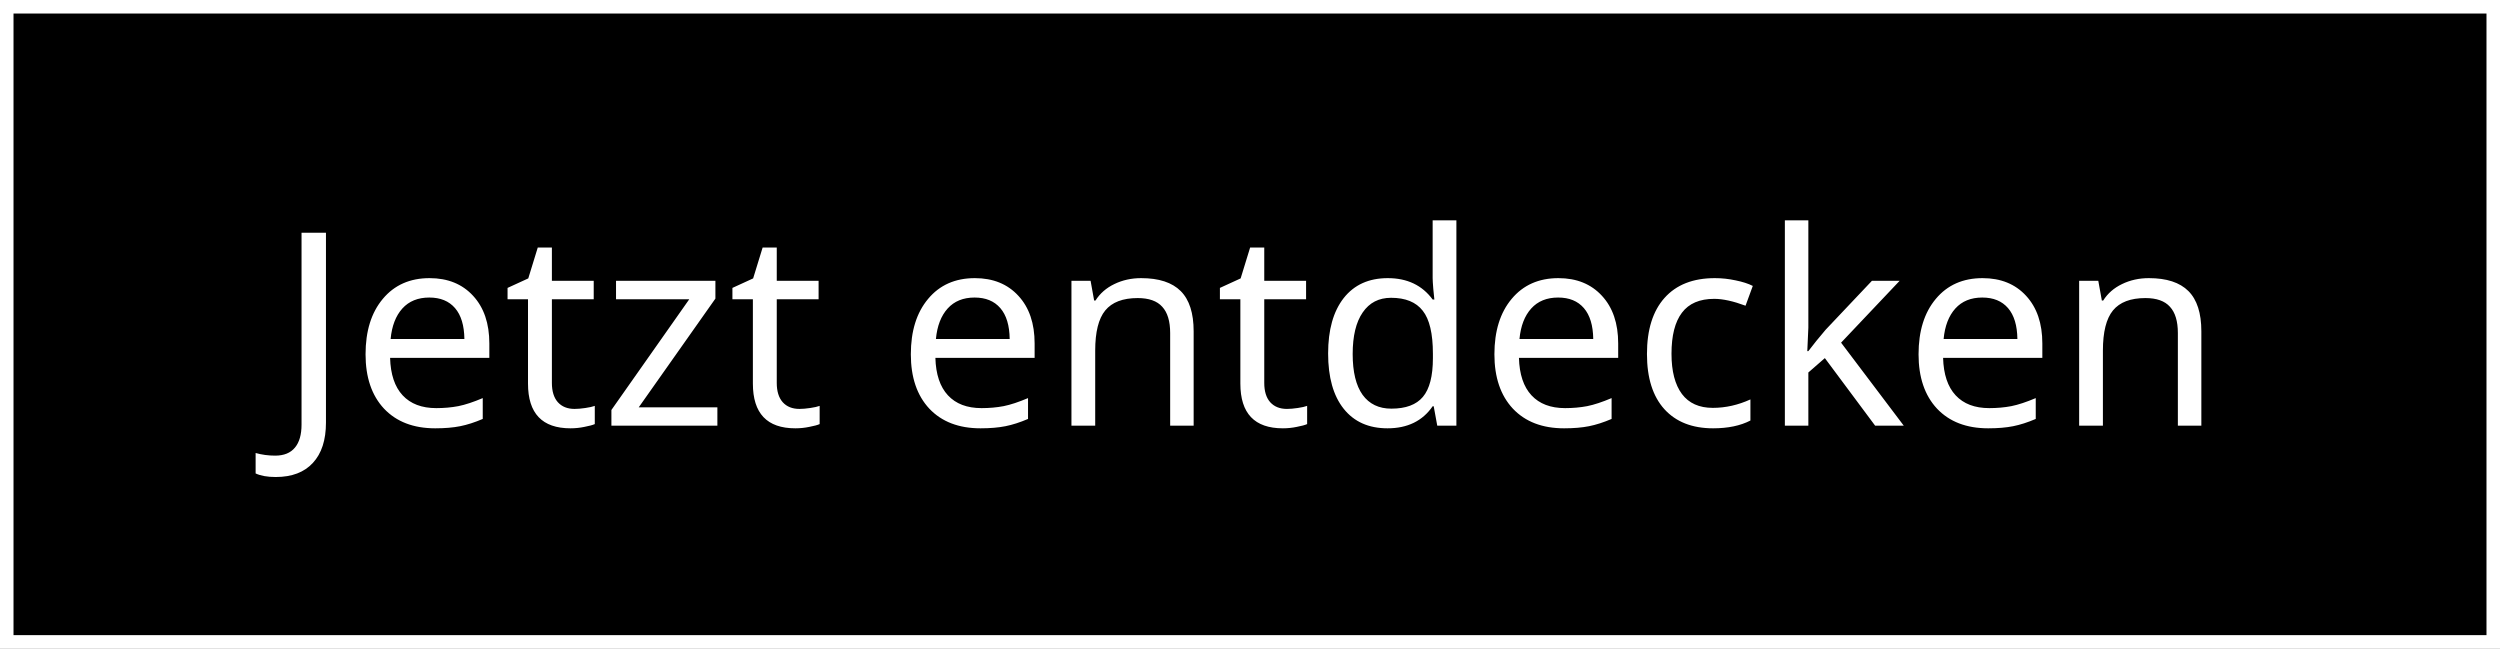 <svg width="185" height="48" viewBox="0 0 185 48" fill="none" xmlns="http://www.w3.org/2000/svg">
<rect x="0" y="0" width="185" height="48" fill="#808080" stroke="none"/>
<rect x="0.5" y="0.5" width="184" height="47" fill="black"/>
<path d="M20.4 35.299C19.788 35.299 19.294 35.211 18.916 35.035V33.522C19.378 33.652 19.86 33.717 20.361 33.717C21.012 33.717 21.501 33.518 21.826 33.121C22.152 32.73 22.314 32.164 22.314 31.422V17.223H24.121V31.275C24.121 32.565 23.799 33.557 23.154 34.254C22.516 34.95 21.598 35.299 20.4 35.299ZM32.207 31.695C30.599 31.695 29.336 31.21 28.418 30.24C27.506 29.264 27.051 27.922 27.051 26.217C27.051 24.498 27.477 23.131 28.33 22.115C29.183 21.093 30.335 20.582 31.787 20.582C33.135 20.582 34.209 21.018 35.01 21.891C35.81 22.756 36.211 23.932 36.211 25.416V26.48H28.867C28.9 27.698 29.209 28.622 29.795 29.254C30.381 29.885 31.211 30.201 32.285 30.201C32.858 30.201 33.402 30.152 33.916 30.055C34.43 29.951 35.033 29.752 35.723 29.459V31.002C35.13 31.256 34.574 31.435 34.053 31.539C33.532 31.643 32.917 31.695 32.207 31.695ZM31.768 22.018C30.928 22.018 30.264 22.288 29.775 22.828C29.287 23.369 28.997 24.12 28.906 25.084H34.365C34.352 24.081 34.121 23.32 33.672 22.799C33.223 22.278 32.588 22.018 31.768 22.018ZM42.52 30.26C42.747 30.26 43.014 30.237 43.32 30.191C43.626 30.146 43.857 30.094 44.014 30.035V31.383C43.851 31.454 43.597 31.523 43.252 31.588C42.913 31.66 42.568 31.695 42.217 31.695C40.12 31.695 39.072 30.592 39.072 28.385V22.145H37.559V21.305L39.092 20.602L39.795 18.316H40.84V20.777H43.935V22.145H40.84V28.336C40.84 28.954 40.986 29.43 41.279 29.762C41.579 30.094 41.992 30.26 42.52 30.26ZM53.086 31.5H45.244V30.338L51.006 22.145H45.586V20.777H52.94V22.096L47.266 30.143H53.086V31.5ZM59.16 30.26C59.388 30.26 59.655 30.237 59.961 30.191C60.267 30.146 60.498 30.094 60.654 30.035V31.383C60.492 31.454 60.238 31.523 59.893 31.588C59.554 31.66 59.209 31.695 58.857 31.695C56.761 31.695 55.713 30.592 55.713 28.385V22.145H54.199V21.305L55.732 20.602L56.435 18.316H57.48V20.777H60.576V22.145H57.48V28.336C57.48 28.954 57.627 29.43 57.92 29.762C58.219 30.094 58.633 30.26 59.16 30.26ZM72.559 31.695C70.951 31.695 69.688 31.21 68.769 30.24C67.858 29.264 67.402 27.922 67.402 26.217C67.402 24.498 67.829 23.131 68.682 22.115C69.534 21.093 70.687 20.582 72.139 20.582C73.486 20.582 74.561 21.018 75.361 21.891C76.162 22.756 76.562 23.932 76.562 25.416V26.48H69.219C69.251 27.698 69.561 28.622 70.147 29.254C70.732 29.885 71.562 30.201 72.637 30.201C73.21 30.201 73.753 30.152 74.268 30.055C74.782 29.951 75.384 29.752 76.074 29.459V31.002C75.482 31.256 74.925 31.435 74.404 31.539C73.883 31.643 73.268 31.695 72.559 31.695ZM72.119 22.018C71.279 22.018 70.615 22.288 70.127 22.828C69.639 23.369 69.349 24.12 69.258 25.084H74.717C74.704 24.081 74.473 23.32 74.023 22.799C73.574 22.278 72.939 22.018 72.119 22.018ZM86.592 31.5V24.645C86.592 23.772 86.397 23.124 86.006 22.701C85.622 22.271 85.016 22.057 84.189 22.057C83.089 22.057 82.288 22.363 81.787 22.975C81.292 23.58 81.045 24.57 81.045 25.943V31.5H79.287V20.777H80.703L80.967 22.242H81.064C81.397 21.715 81.862 21.308 82.461 21.021C83.06 20.729 83.721 20.582 84.443 20.582C85.758 20.582 86.735 20.901 87.373 21.539C88.011 22.177 88.33 23.17 88.33 24.518V31.5H86.592ZM95.234 30.26C95.462 30.26 95.729 30.237 96.035 30.191C96.341 30.146 96.572 30.094 96.728 30.035V31.383C96.566 31.454 96.312 31.523 95.967 31.588C95.628 31.66 95.283 31.695 94.932 31.695C92.835 31.695 91.787 30.592 91.787 28.385V22.145H90.273V21.305L91.807 20.602L92.51 18.316H93.555V20.777H96.65V22.145H93.555V28.336C93.555 28.954 93.701 29.43 93.994 29.762C94.294 30.094 94.707 30.26 95.234 30.26ZM102.676 31.695C101.283 31.695 100.202 31.213 99.434 30.25C98.665 29.287 98.281 27.922 98.281 26.158C98.281 24.407 98.665 23.04 99.434 22.057C100.208 21.074 101.296 20.582 102.695 20.582C104.134 20.582 105.241 21.109 106.016 22.164H106.143C106.123 22.034 106.097 21.773 106.064 21.383C106.032 20.986 106.016 20.719 106.016 20.582V16.305H107.773V31.5H106.357L106.094 30.064H106.016C105.267 31.152 104.154 31.695 102.676 31.695ZM102.959 30.24C104.027 30.24 104.805 29.951 105.293 29.371C105.788 28.785 106.035 27.828 106.035 26.5V26.178C106.035 24.687 105.785 23.626 105.283 22.994C104.788 22.356 104.007 22.037 102.939 22.037C102.035 22.037 101.335 22.398 100.84 23.121C100.345 23.837 100.098 24.863 100.098 26.197C100.098 27.525 100.342 28.531 100.83 29.215C101.325 29.898 102.035 30.24 102.959 30.24ZM115.742 31.695C114.134 31.695 112.871 31.21 111.953 30.24C111.042 29.264 110.586 27.922 110.586 26.217C110.586 24.498 111.012 23.131 111.865 22.115C112.718 21.093 113.87 20.582 115.322 20.582C116.67 20.582 117.744 21.018 118.545 21.891C119.346 22.756 119.746 23.932 119.746 25.416V26.48H112.402C112.435 27.698 112.744 28.622 113.33 29.254C113.916 29.885 114.746 30.201 115.82 30.201C116.393 30.201 116.937 30.152 117.451 30.055C117.965 29.951 118.568 29.752 119.258 29.459V31.002C118.665 31.256 118.109 31.435 117.588 31.539C117.067 31.643 116.452 31.695 115.742 31.695ZM115.303 22.018C114.463 22.018 113.799 22.288 113.311 22.828C112.822 23.369 112.533 24.12 112.441 25.084H117.9C117.887 24.081 117.656 23.32 117.207 22.799C116.758 22.278 116.123 22.018 115.303 22.018ZM126.768 31.695C125.225 31.695 124.023 31.223 123.164 30.279C122.305 29.329 121.875 27.968 121.875 26.197C121.875 24.4 122.308 23.017 123.174 22.047C124.046 21.07 125.286 20.582 126.895 20.582C127.415 20.582 127.93 20.637 128.438 20.748C128.952 20.852 129.375 20.989 129.707 21.158L129.17 22.623C128.265 22.285 127.493 22.115 126.855 22.115C125.775 22.115 124.977 22.457 124.463 23.141C123.949 23.818 123.691 24.83 123.691 26.178C123.691 27.473 123.949 28.466 124.463 29.156C124.977 29.84 125.739 30.182 126.748 30.182C127.692 30.182 128.62 29.973 129.531 29.557V31.119C128.789 31.503 127.868 31.695 126.768 31.695ZM133.818 25.982L134.414 25.221L135.098 24.4L138.525 20.777H140.576L136.24 25.357L140.879 31.5H138.76L135.039 26.5L133.818 27.564V31.5H132.08V16.305H133.818V24.244L133.74 25.982H133.818ZM147.129 31.695C145.521 31.695 144.258 31.21 143.34 30.24C142.428 29.264 141.973 27.922 141.973 26.217C141.973 24.498 142.399 23.131 143.252 22.115C144.105 21.093 145.257 20.582 146.709 20.582C148.057 20.582 149.131 21.018 149.932 21.891C150.732 22.756 151.133 23.932 151.133 25.416V26.48H143.789C143.822 27.698 144.131 28.622 144.717 29.254C145.303 29.885 146.133 30.201 147.207 30.201C147.78 30.201 148.324 30.152 148.838 30.055C149.352 29.951 149.954 29.752 150.645 29.459V31.002C150.052 31.256 149.495 31.435 148.975 31.539C148.454 31.643 147.839 31.695 147.129 31.695ZM146.689 22.018C145.85 22.018 145.186 22.288 144.697 22.828C144.209 23.369 143.919 24.12 143.828 25.084H149.287C149.274 24.081 149.043 23.32 148.594 22.799C148.145 22.278 147.51 22.018 146.689 22.018ZM161.162 31.5V24.645C161.162 23.772 160.967 23.124 160.576 22.701C160.192 22.271 159.587 22.057 158.76 22.057C157.66 22.057 156.859 22.363 156.357 22.975C155.863 23.58 155.615 24.57 155.615 25.943V31.5H153.857V20.777H155.273L155.537 22.242H155.635C155.967 21.715 156.432 21.308 157.031 21.021C157.63 20.729 158.291 20.582 159.014 20.582C160.329 20.582 161.305 20.901 161.943 21.539C162.581 22.177 162.9 23.17 162.9 24.518V31.5H161.162Z" fill="white"/>
<rect x="0.5" y="0.5" width="184" height="47" stroke="white"/>
</svg>
